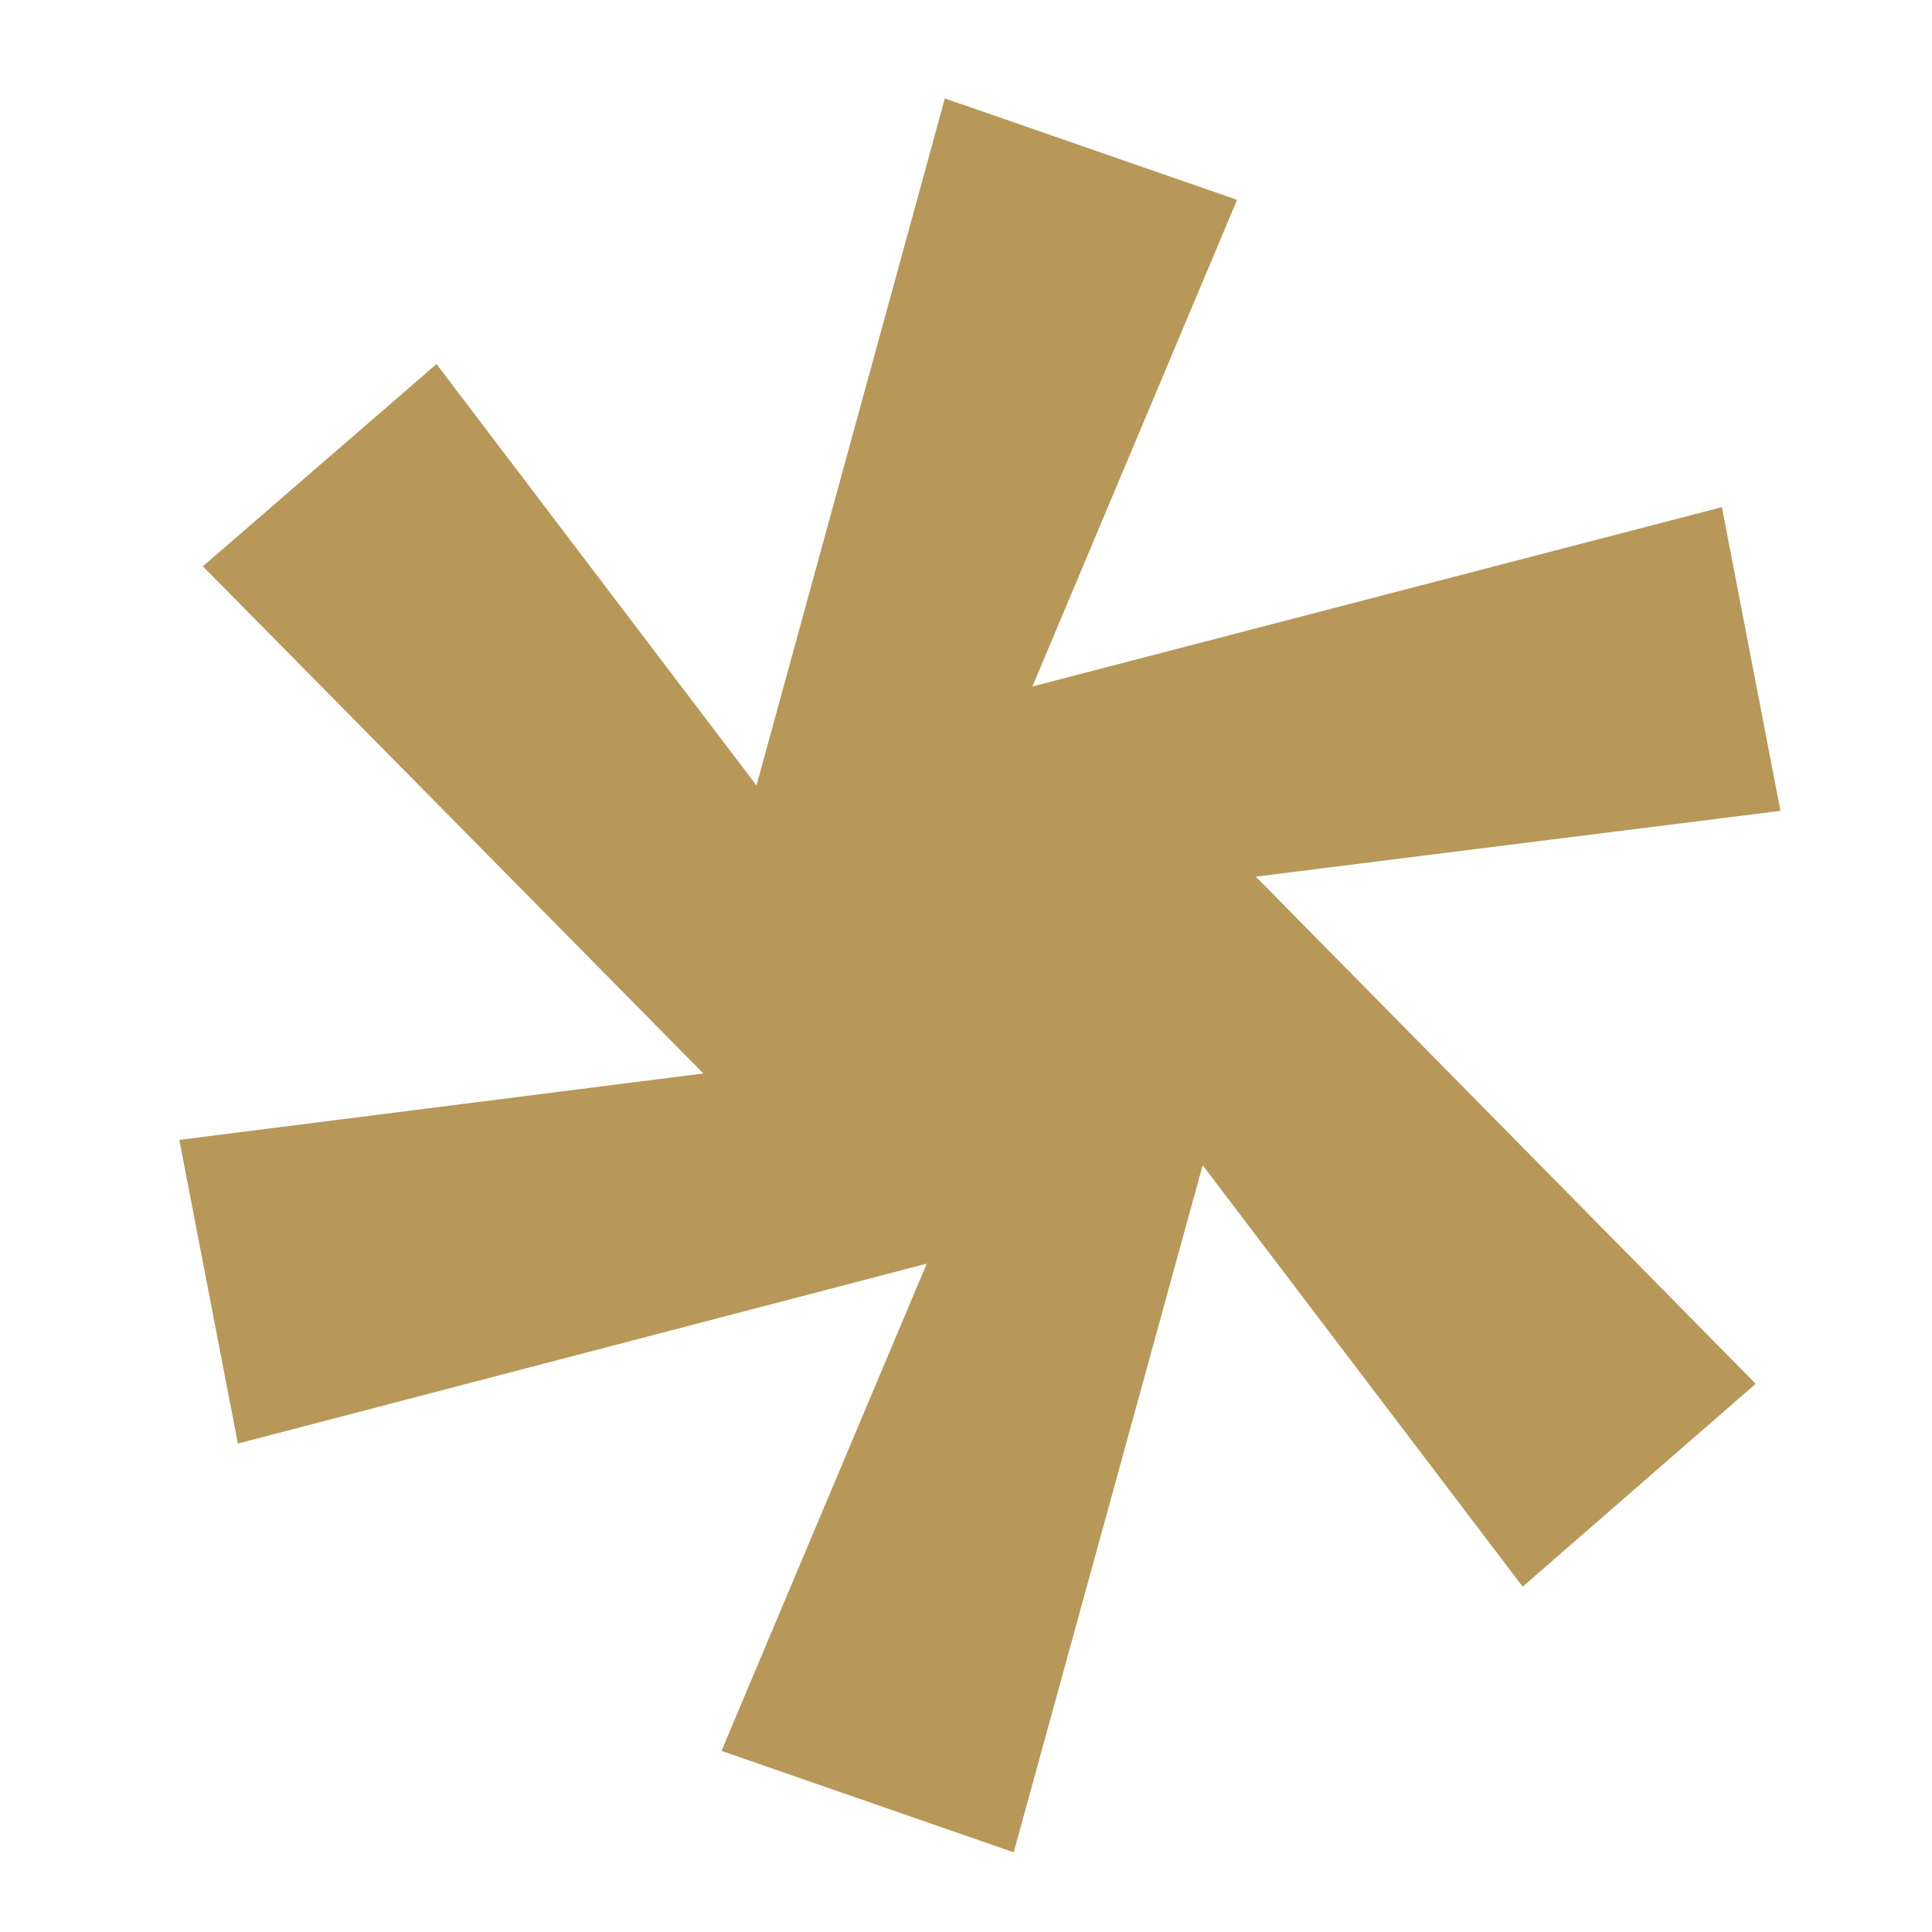 <?xml version="1.0" encoding="UTF-8"?><svg id="uuid-3ced6a58-a73b-468d-84e2-32c670e8249f" xmlns="http://www.w3.org/2000/svg" viewBox="0 0 32 32"><polygon points="20.8 14.52 29.08 22.92 25.22 26.28 19.92 19.3 16.79 30.68 11.95 29 15.35 20.93 3.94 23.91 2.97 18.88 11.65 17.78 3.36 9.38 7.23 6.03 12.53 13.01 15.65 1.63 20.49 3.31 17.1 11.37 28.52 8.4 29.49 13.43 20.8 14.52" style="fill:#b79858;"/></svg>